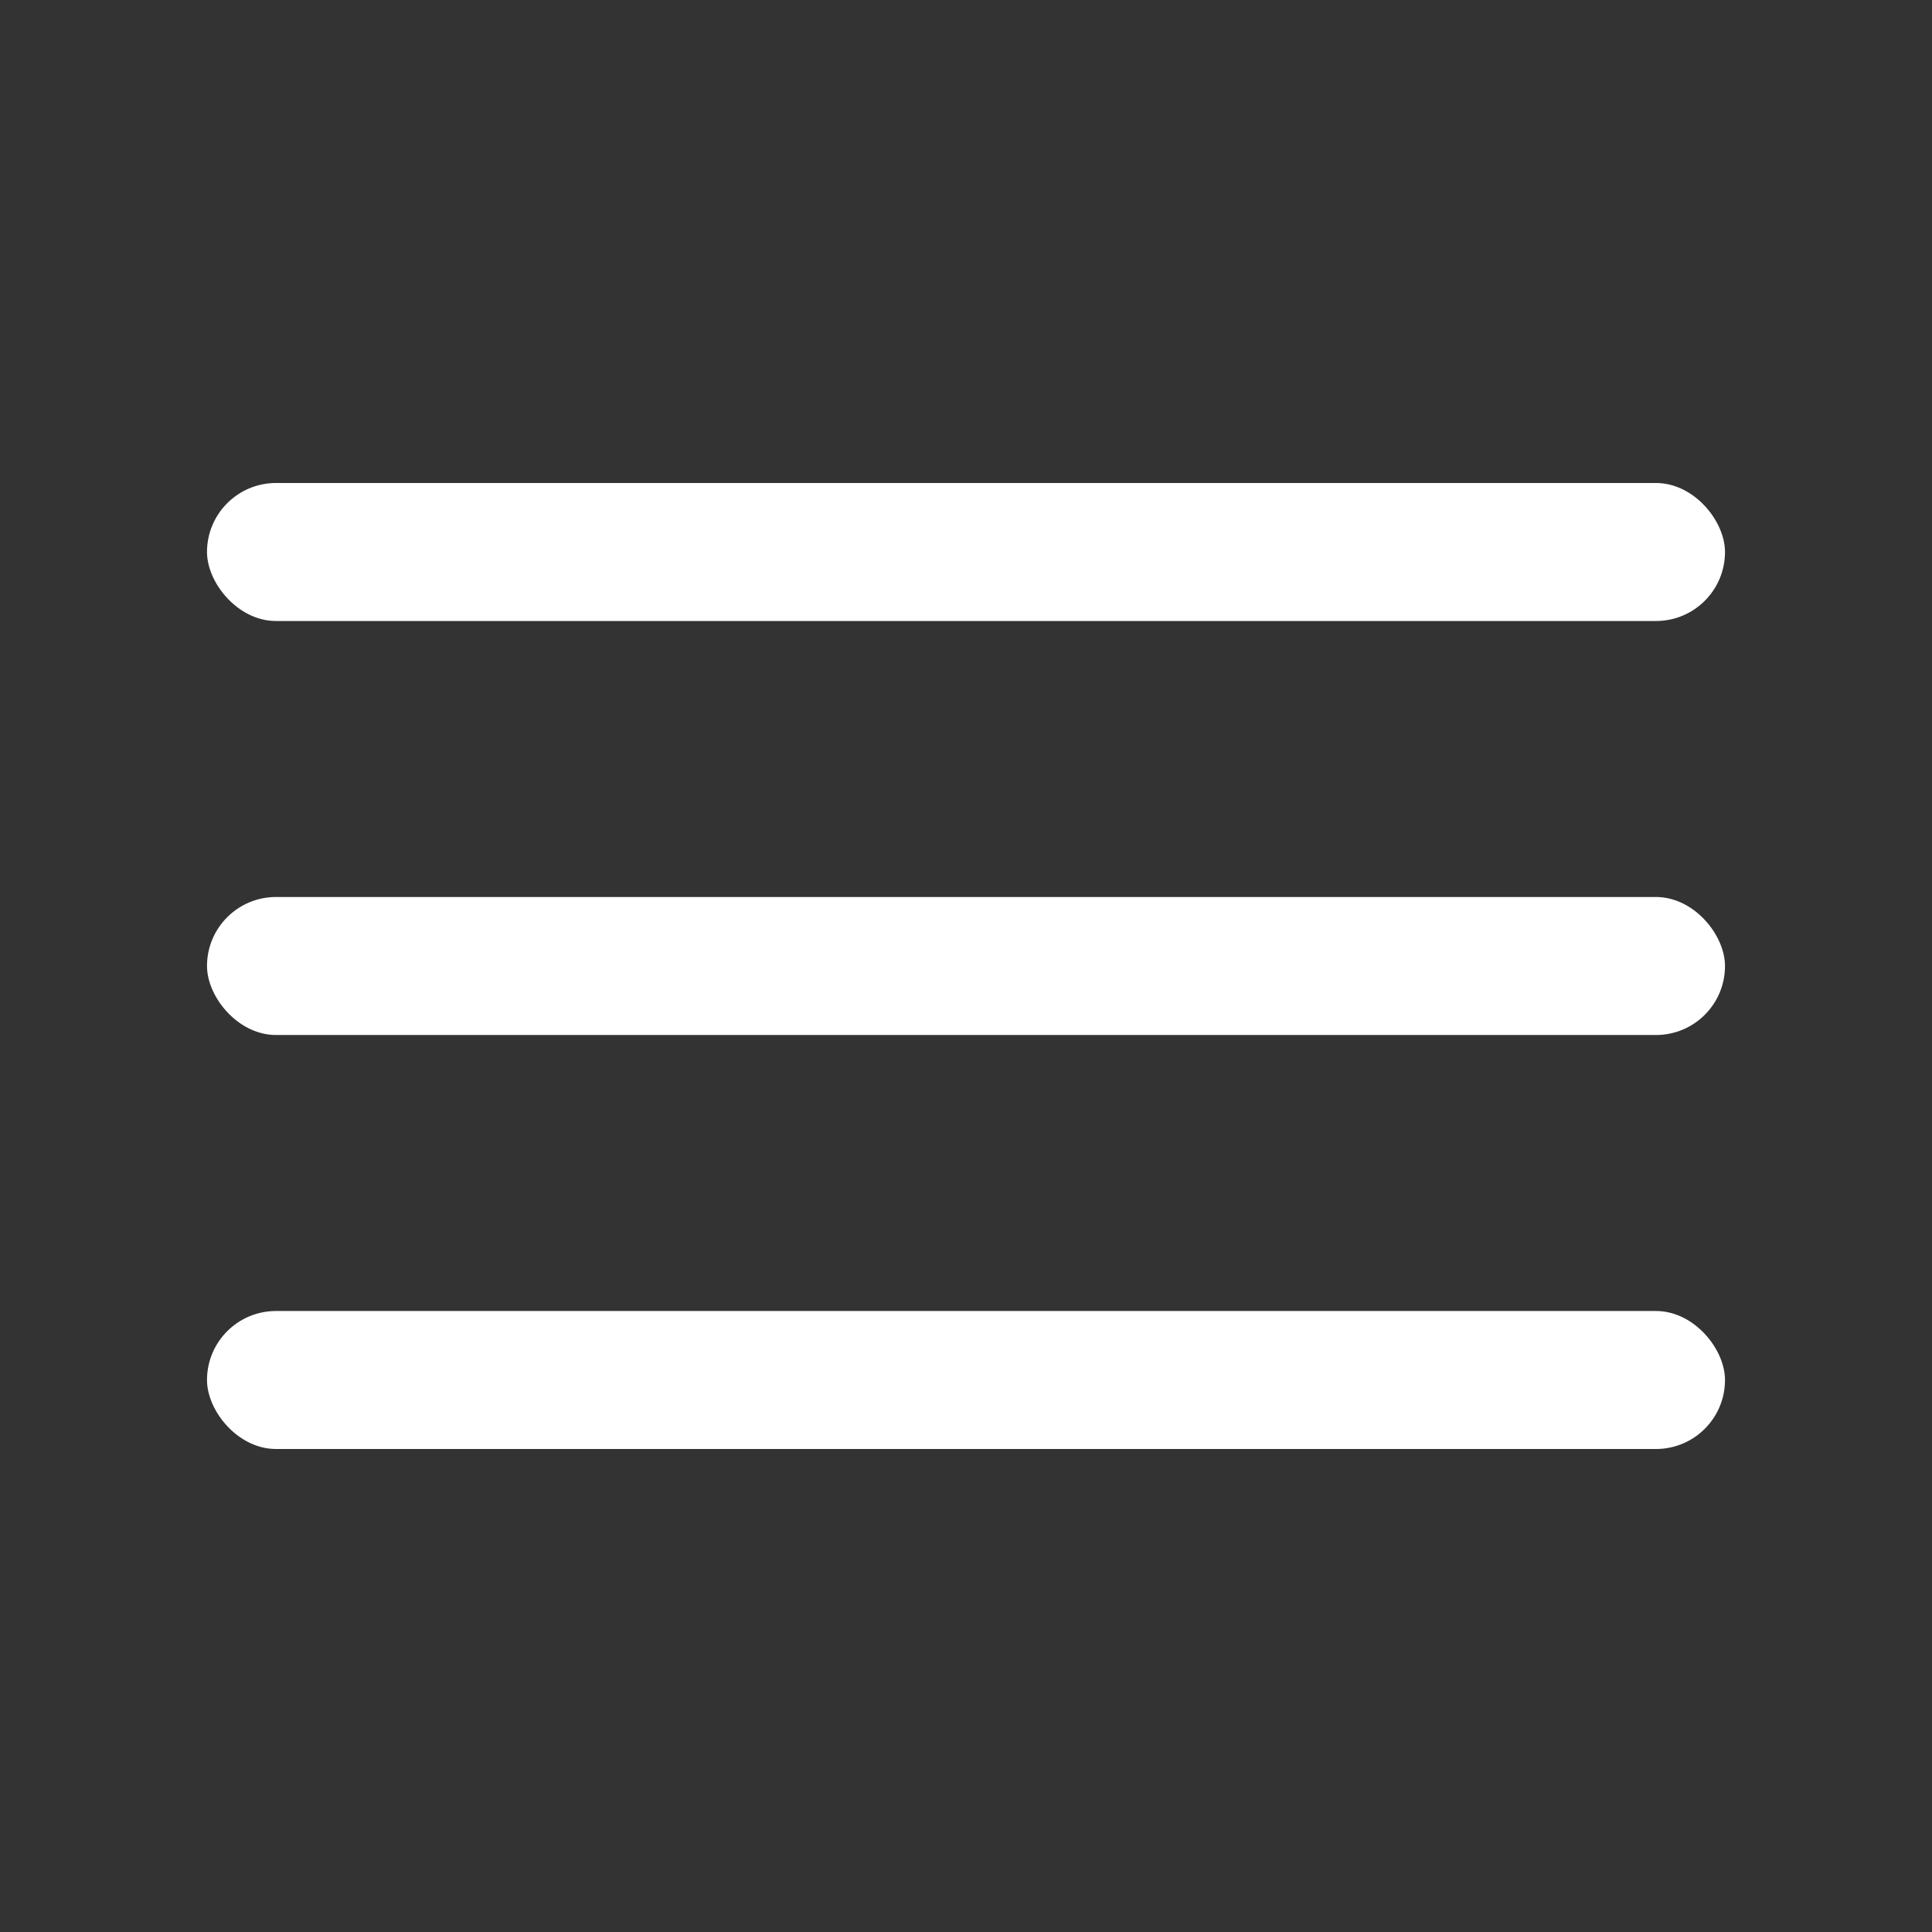 <?xml version="1.0" encoding="UTF-8"?> <svg xmlns="http://www.w3.org/2000/svg" width="42" height="42" viewBox="0 0 42 42" fill="none"><rect x="0" y="0" width="42" height="42" fill="#333333" stroke="none"/><rect x="4.5" y="10.5" width="33" height="3" rx="1.5" fill="white" style="fill:white;fill-opacity:1;"></rect><rect x="4.5" y="19.5" width="33" height="3" rx="1.5" fill="white" style="fill:white;fill-opacity:1;"></rect><rect x="4.5" y="28.5" width="33" height="3" rx="1.5" fill="white" style="fill:white;fill-opacity:1;"></rect></svg> 